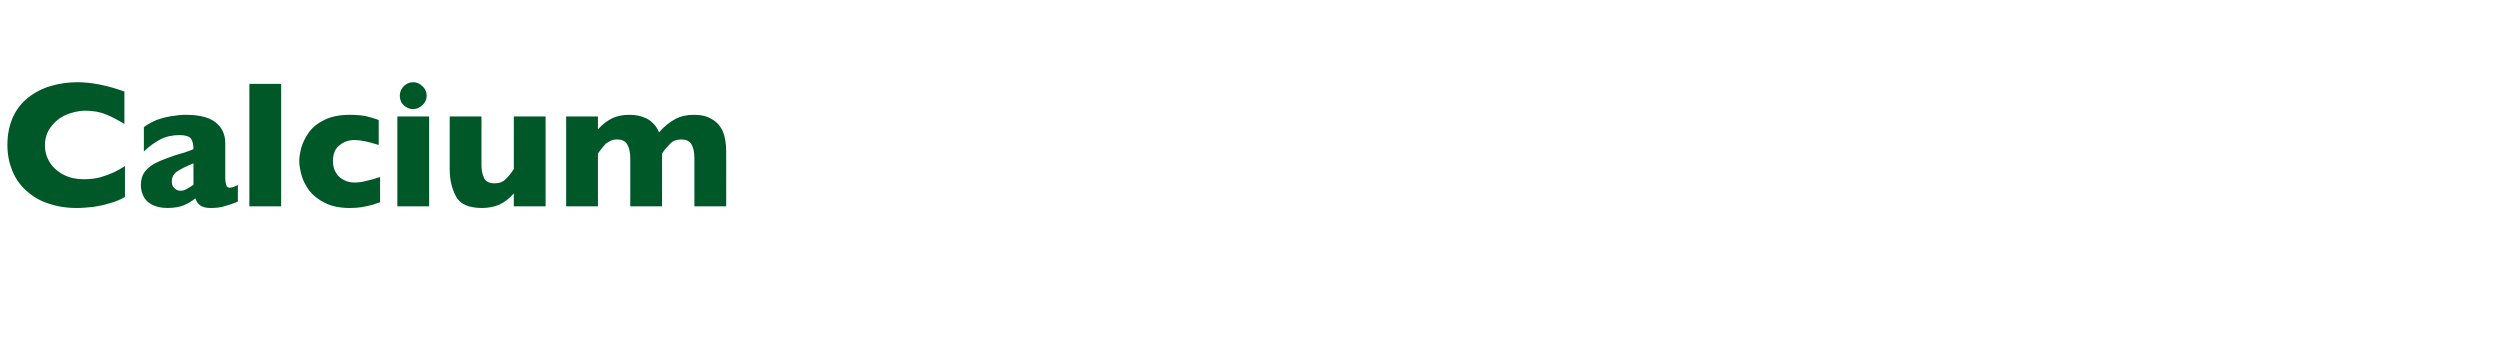 <?xml version="1.0" standalone="no"?><!DOCTYPE svg PUBLIC "-//W3C//DTD SVG 1.1//EN" "http://www.w3.org/Graphics/SVG/1.1/DTD/svg11.dtd"><svg xmlns="http://www.w3.org/2000/svg" version="1.1" width="912.3px" height="130.5px" viewBox="0 -30 912.3 130.5" style="top:-30px">  <desc>Calcium</desc>  <defs/>  <g id="Polygon187891">    <path d="M 45.6 41.9 C 43.8 42.9 41.9 43.7 39.9 44.2 C 38 44.8 36 45.2 34.1 45.5 C 32.1 45.7 30.1 45.9 28 45.9 C 24.1 45.9 20.6 45.3 17.5 44.2 C 14.4 43.2 11.8 41.6 9.5 39.5 C 7.2 37.4 5.5 34.9 4.4 32.1 C 3.3 29.3 2.7 26.3 2.7 22.9 C 2.7 19.1 3.4 15.7 4.7 12.8 C 6 9.9 7.9 7.5 10.3 5.6 C 12.7 3.7 15.4 2.3 18.5 1.4 C 21.5 0.5 24.8 0 28.2 0 C 33.2 0 39 1.1 45.4 3.4 C 45.4 3.4 45.4 15.2 45.4 15.2 C 43.2 13.9 41 12.7 38.8 11.8 C 36.7 10.9 34.1 10.4 31.2 10.4 C 28.6 10.4 26.2 11 23.9 12 C 21.7 13 19.9 14.5 18.5 16.4 C 17.1 18.3 16.4 20.5 16.4 23.1 C 16.4 25.4 17 27.4 18.2 29.3 C 19.4 31.2 21.1 32.7 23.3 33.8 C 25.4 34.9 27.8 35.4 30.5 35.4 C 32.7 35.4 34.7 35.2 36.6 34.7 C 38.6 34.1 40.2 33.5 41.5 32.9 C 42.8 32.3 44.2 31.5 45.6 30.6 C 45.6 30.6 45.6 41.9 45.6 41.9 Z M 86.8 43.6 C 85.1 44.3 83.5 44.8 82.1 45.2 C 80.6 45.7 78.9 45.9 76.9 45.9 C 75 45.9 73.6 45.5 72.9 44.8 C 72.1 44.2 71.6 43.3 71.3 42.4 C 70 43.4 68.7 44.2 67.1 44.9 C 65.6 45.5 63.6 45.9 61.1 45.9 C 58.7 45.9 56.8 45.4 55.3 44.6 C 53.9 43.8 52.8 42.7 52.3 41.5 C 51.7 40.2 51.4 38.9 51.4 37.6 C 51.4 35.6 51.9 33.9 52.9 32.6 C 53.9 31.3 55.3 30.2 57 29.4 C 58.7 28.5 61 27.7 63.8 26.7 C 65.5 26.2 66.7 25.8 67.5 25.6 C 68.3 25.3 68.9 25.1 69.4 24.9 C 69.8 24.8 70.2 24.6 70.6 24.4 C 70.6 22.8 70.3 21.5 69.7 20.6 C 69 19.7 67.6 19.3 65.5 19.3 C 62.9 19.3 60.6 19.8 58.4 20.9 C 56.3 22.1 54.3 23.5 52.5 25.3 C 52.5 25.3 52.5 16.4 52.5 16.4 C 53.9 15.3 55.5 14.5 57.1 13.8 C 58.8 13.2 60.6 12.7 62.4 12.4 C 64.2 12.1 66.1 11.9 67.9 11.9 C 72.7 11.9 76.3 12.8 78.6 14.6 C 81 16.5 82.2 19 82.2 22.2 C 82.2 22.2 82.2 34.9 82.2 34.9 C 82.2 36.1 82.4 37 82.6 37.6 C 82.8 38.2 83.2 38.5 83.8 38.5 C 84.6 38.5 85.5 38.2 86.8 37.5 C 86.8 37.5 86.8 43.6 86.8 43.6 Z M 70.6 37.4 C 70.6 37.4 70.6 29.6 70.6 29.6 C 67.9 30.7 65.9 31.7 64.6 32.6 C 63.3 33.5 62.7 34.7 62.7 36.2 C 62.7 37.3 63 38.2 63.7 38.7 C 64.3 39.3 65 39.6 65.9 39.6 C 66.7 39.6 67.5 39.4 68.2 38.9 C 69 38.5 69.8 38 70.6 37.4 Z M 102.6 45.3 L 91 45.3 L 91 0.6 L 102.6 0.6 L 102.6 45.3 Z M 138.7 43.8 C 137.8 44.1 136.7 44.5 135.7 44.8 C 134.6 45.1 133.4 45.3 132 45.6 C 130.7 45.8 129.2 45.9 127.6 45.9 C 124.1 45.9 121 45.3 118.5 44 C 116.1 42.8 114.2 41.3 112.8 39.5 C 111.5 37.6 110.5 35.8 110 33.8 C 109.5 31.9 109.2 30.2 109.2 28.8 C 109.2 27.3 109.5 25.6 110 23.7 C 110.6 21.8 111.5 20 112.8 18.2 C 114.1 16.4 116 14.9 118.5 13.7 C 121 12.5 124 11.9 127.6 11.9 C 130.1 11.9 132.1 12.1 133.6 12.4 C 135.1 12.8 136.7 13.2 138.2 13.8 C 138.2 13.8 138.2 22.9 138.2 22.9 C 134.4 21.7 131.5 21.1 129.4 21.1 C 127.3 21.1 125.5 21.7 123.9 23 C 122.3 24.2 121.5 26.2 121.5 28.8 C 121.5 30.5 121.9 32 122.7 33.2 C 123.4 34.4 124.5 35.2 125.7 35.8 C 126.9 36.4 128.1 36.6 129.4 36.6 C 130.5 36.6 131.8 36.5 133.3 36.1 C 134.8 35.8 136.6 35.3 138.7 34.6 C 138.7 34.6 138.7 43.8 138.7 43.8 Z M 155.7 4.9 C 155.7 6.3 155.2 7.4 154.2 8.3 C 153.2 9.3 152.1 9.8 150.8 9.8 C 149.9 9.8 149 9.6 148.3 9.1 C 147.5 8.7 147 8.1 146.5 7.4 C 146.1 6.6 145.9 5.8 145.9 4.9 C 145.9 3.6 146.4 2.4 147.3 1.5 C 148.3 0.5 149.4 0 150.8 0 C 152.1 0 153.2 0.5 154.2 1.5 C 155.2 2.4 155.7 3.6 155.7 4.9 Z M 156.6 45.3 L 145 45.3 L 145 12.5 L 156.6 12.5 L 156.6 45.3 Z M 199.1 45.3 L 187.5 45.3 C 187.5 45.3 187.53 40.61 187.5 40.6 C 185.9 42.4 184.2 43.7 182.4 44.6 C 180.6 45.4 178.4 45.9 175.9 45.9 C 170.9 45.9 167.7 44.4 166.3 41.5 C 164.8 38.6 164.1 35.4 164.1 31.7 C 164.1 31.74 164.1 12.5 164.1 12.5 L 175.7 12.5 C 175.7 12.5 175.7 30.2 175.7 30.2 C 175.7 32 176 33.5 176.6 34.9 C 177.2 36.2 178.5 36.9 180.4 36.9 C 182.2 36.9 183.5 36.4 184.5 35.4 C 185.5 34.5 186.5 33.2 187.5 31.7 C 187.53 31.74 187.5 12.5 187.5 12.5 L 199.1 12.5 L 199.1 45.3 Z M 265 45.3 L 253.4 45.3 C 253.4 45.3 253.43 27.78 253.4 27.8 C 253.4 25.5 253 23.7 252.3 22.6 C 251.5 21.4 250.3 20.9 248.7 20.9 C 247 20.9 245.7 21.3 244.7 22.3 C 243.7 23.3 242.6 24.5 241.6 26 C 241.6 26.01 241.6 45.3 241.6 45.3 L 230 45.3 C 230 45.3 230 27.78 230 27.8 C 230 25.6 229.6 23.9 228.9 22.7 C 228.2 21.5 227 20.9 225.2 20.9 C 224.3 20.9 223.5 21 222.8 21.4 C 222.1 21.7 221.5 22.1 221 22.5 C 220.6 23 220 23.6 219.4 24.4 C 218.8 25.3 218.3 25.8 218.2 26 C 218.17 26.01 218.2 45.3 218.2 45.3 L 206.6 45.3 L 206.6 12.5 L 218.2 12.5 C 218.2 12.5 218.17 17.18 218.2 17.2 C 219.9 15.3 221.7 14 223.5 13.1 C 225.3 12.3 227.4 11.9 229.7 11.9 C 230.9 11.9 231.9 12 232.9 12.2 C 233.9 12.4 234.9 12.8 235.9 13.2 C 236.9 13.7 237.8 14.4 238.6 15.3 C 239.4 16.1 240 17.1 240.5 18.3 C 242.3 16.2 244.3 14.6 246.3 13.5 C 248.3 12.4 250.6 11.9 253.2 11.9 C 255.9 11.9 258.1 12.4 259.8 13.5 C 261.6 14.5 262.9 16 263.8 18 C 264.6 20 265 22.4 265 25.3 C 265.03 25.27 265 45.3 265 45.3 Z " stroke="none" fill="#005829"/>  </g></svg>
